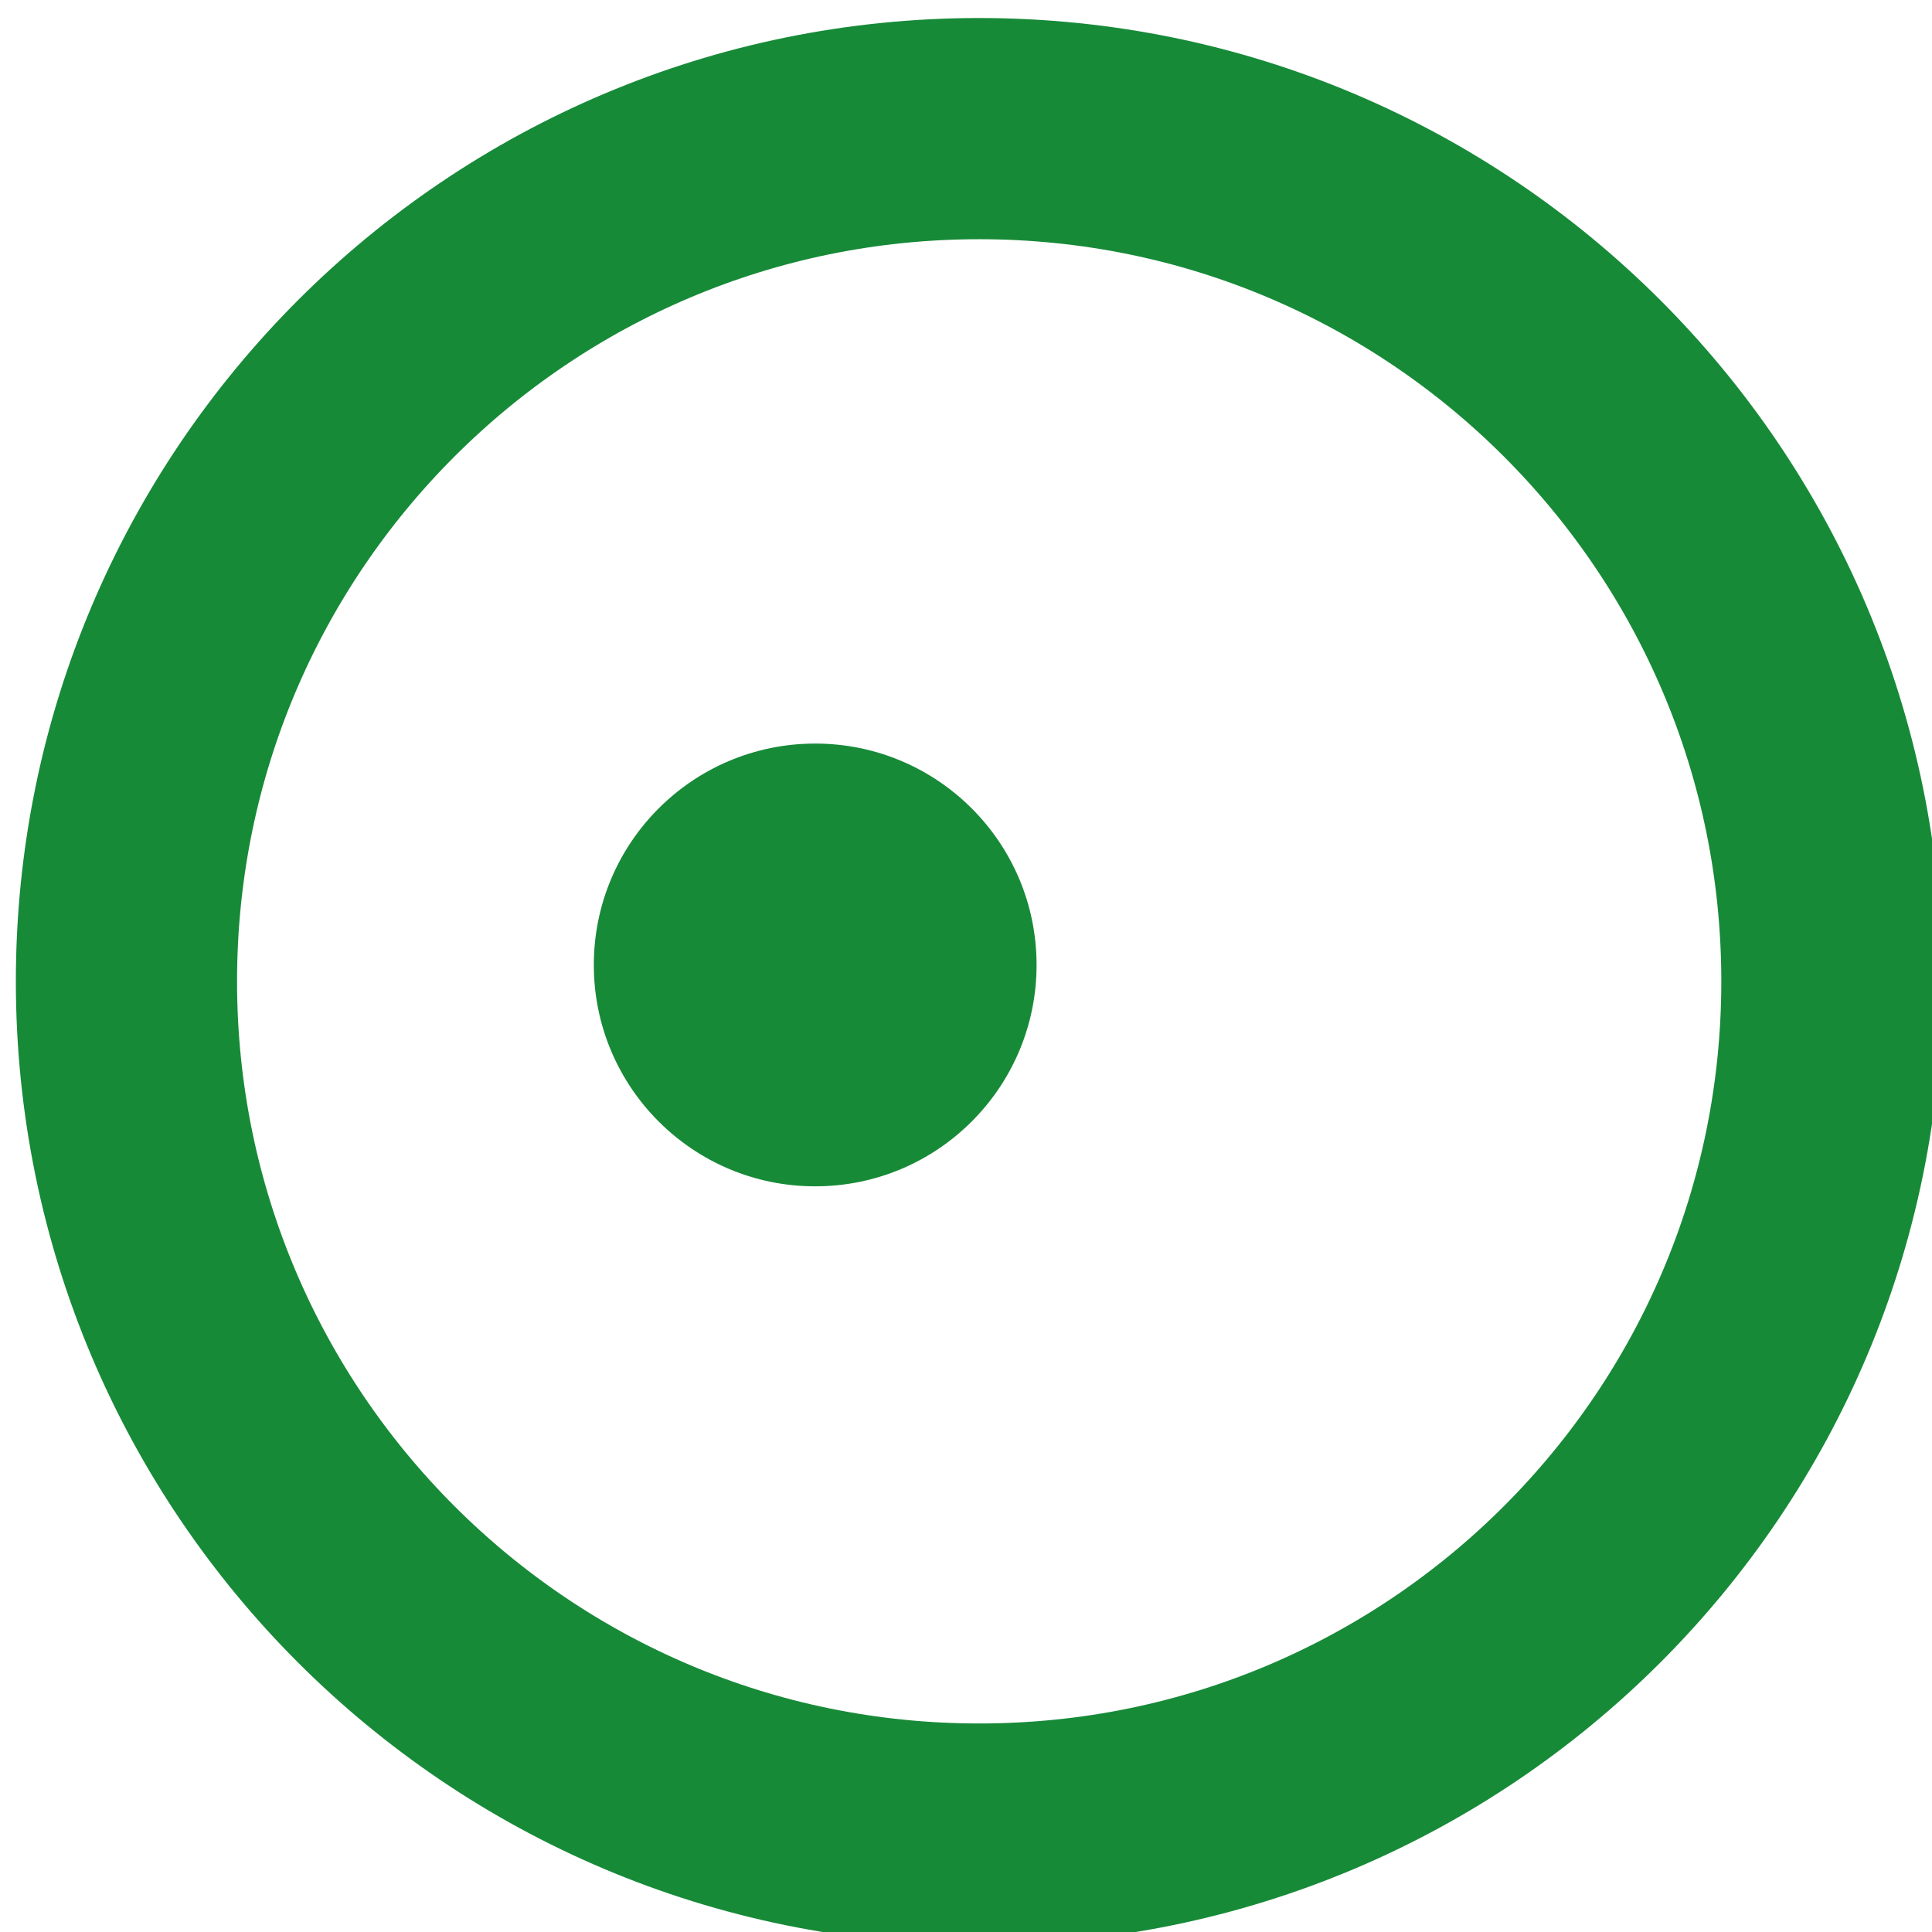 <?xml version="1.0" encoding="UTF-8" standalone="no"?>
<!-- Created with Inkscape (http://www.inkscape.org/) -->

<svg
   width="31.221mm"
   height="31.221mm"
   viewBox="0 0 31.221 31.221"
   version="1.1"
   id="svg1"
   xmlns="http://www.w3.org/2000/svg"
   xmlns:svg="http://www.w3.org/2000/svg">
  <defs
     id="defs1">
    <clipPath
       id="clip0">
      <rect
         x="136"
         y="219"
         width="118"
         height="118"
         id="rect1" />
    </clipPath>
  </defs>
  <g
     id="layer1"
     transform="translate(-89.259,-126.908)">
    <g
       clip-path="url(#clip0)"
       transform="matrix(0.265,0,0,0.265,53.275,68.964)"
       id="g3">
      <path
         d="M 195.033,336 C 162.449,336.018 136.018,309.841 136,277.533 135.982,245.225 162.382,219.018 194.967,219 c 32.585,-0.018 59.015,26.159 59.033,58.467 0,0.011 0,0.022 0,0.033 -0.03,32.283 -26.408,58.452 -58.967,58.5 z m 0,-103.276 c -24.94,-0.012 -45.168,20.025 -45.18,44.754 -0.013,24.729 20.196,44.786 45.136,44.798 24.94,0.012 45.168,-20.025 45.181,-44.754 0,-0.007 0,-0.015 0,-0.022 -0.016,-24.717 -20.208,-44.756 -45.137,-44.792 z"
         fill="#ffffff"
         fill-rule="evenodd"
         fill-opacity="0"
         id="path1" />
      <path
         d="m 247.5,278.5 c 0,28.719 -23.281,52 -52,52 -28.719,0 -52,-23.281 -52,-52 0,-28.719 23.281,-52 52,-52 28.719,0 52,23.281 52,52 z"
         stroke="#178a38"
         stroke-width="13.489"
         stroke-miterlimit="8"
         fill="none"
         fill-rule="evenodd"
         id="path2" />
      <path
         d="m 199,277.5 c 0,7.456 -6.044,13.5 -13.5,13.5 -7.456,0 -13.5,-6.044 -13.5,-13.5 0,-7.456 6.044,-13.5 13.5,-13.5 7.456,0 13.5,6.044 13.5,13.5 z"
         fill="#178a38"
         fill-rule="evenodd"
         id="path3" />
    </g>
  </g>
</svg>

